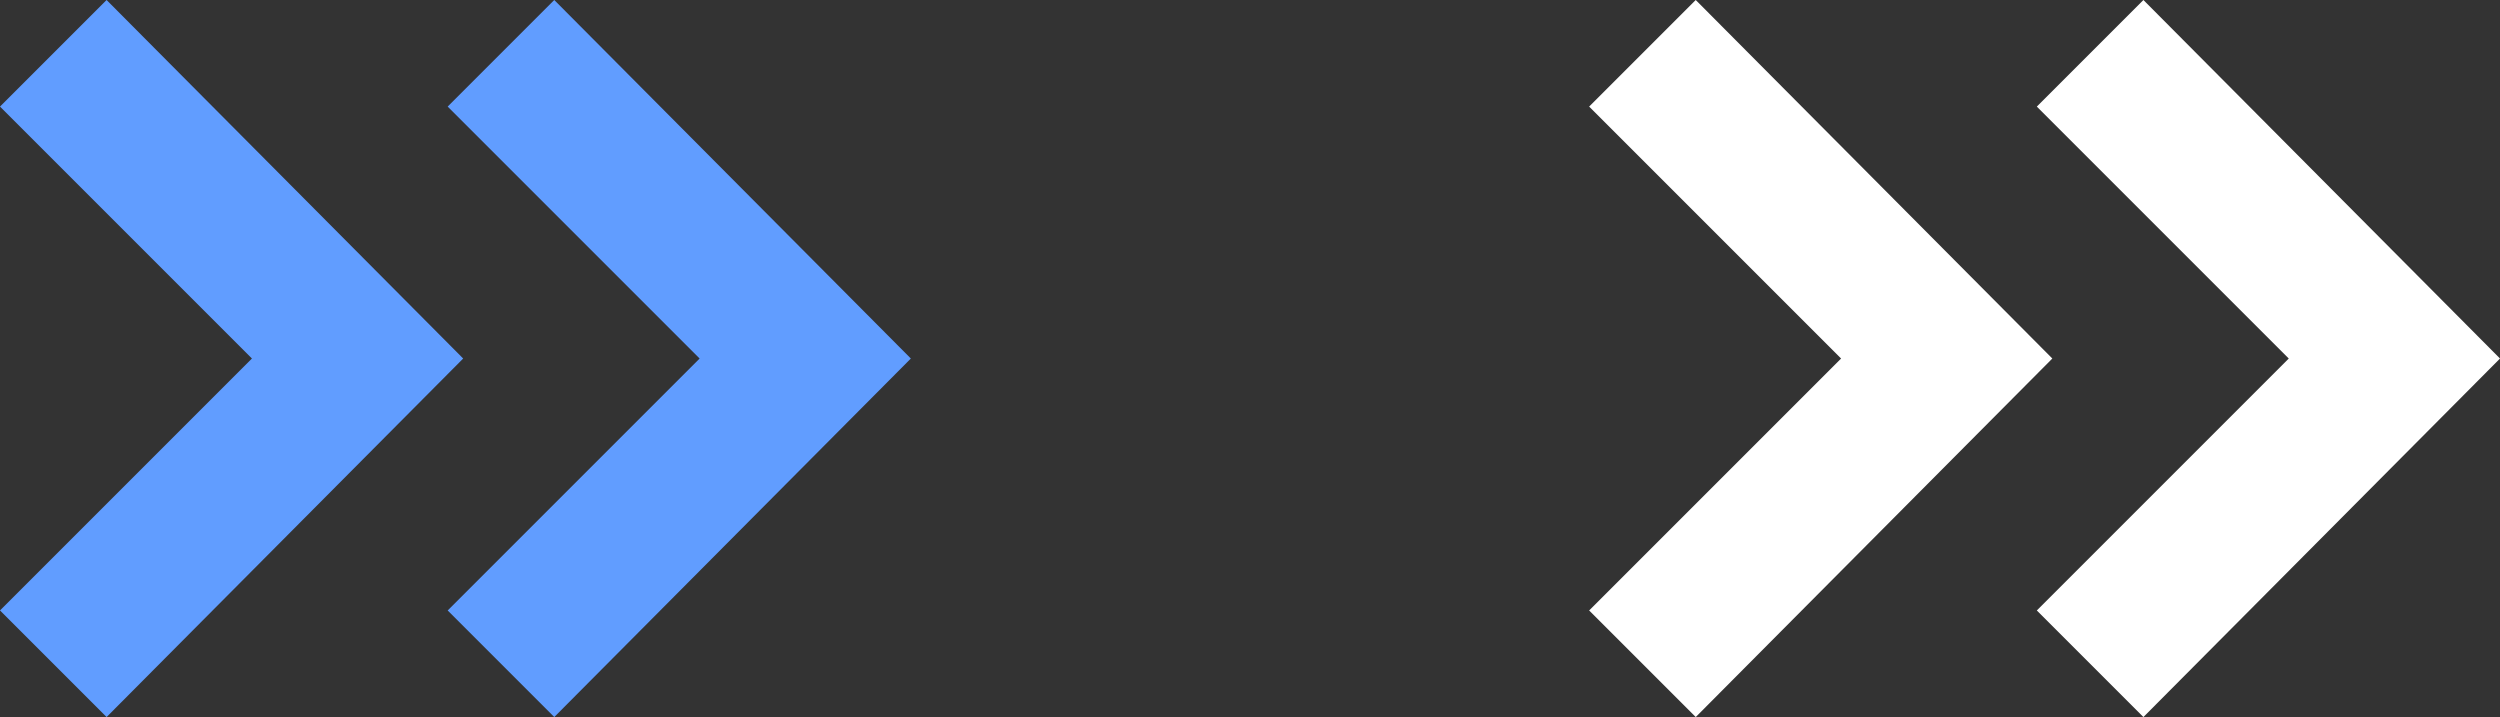<?xml version="1.0" encoding="UTF-8"?> <svg xmlns="http://www.w3.org/2000/svg" id="_x31_" version="1.1" viewBox="0 0 129 37"><rect x="0" y="0" width="129" height="37" fill="#333333" stroke="none"/><defs><style> .st0 { fill: #619dff; } .st1 { fill: #fff; } </style></defs><path class="st0" d="M23.9,18.5L5.5,37,0,31.5l13-13L0,5.5,5.5,0l18.4,18.5ZM28.6,0l-5.5,5.5,13,13-13,13,5.5,5.5,18.4-18.5L28.6,0Z"></path><path class="st1" d="M105.9,18.5l-18.4,18.5-5.5-5.5,13-13-13-13,5.5-5.5,18.4,18.5ZM110.6,0l-5.5,5.5,13,13-13,13,5.5,5.5,18.4-18.5L110.6,0Z"></path></svg> 